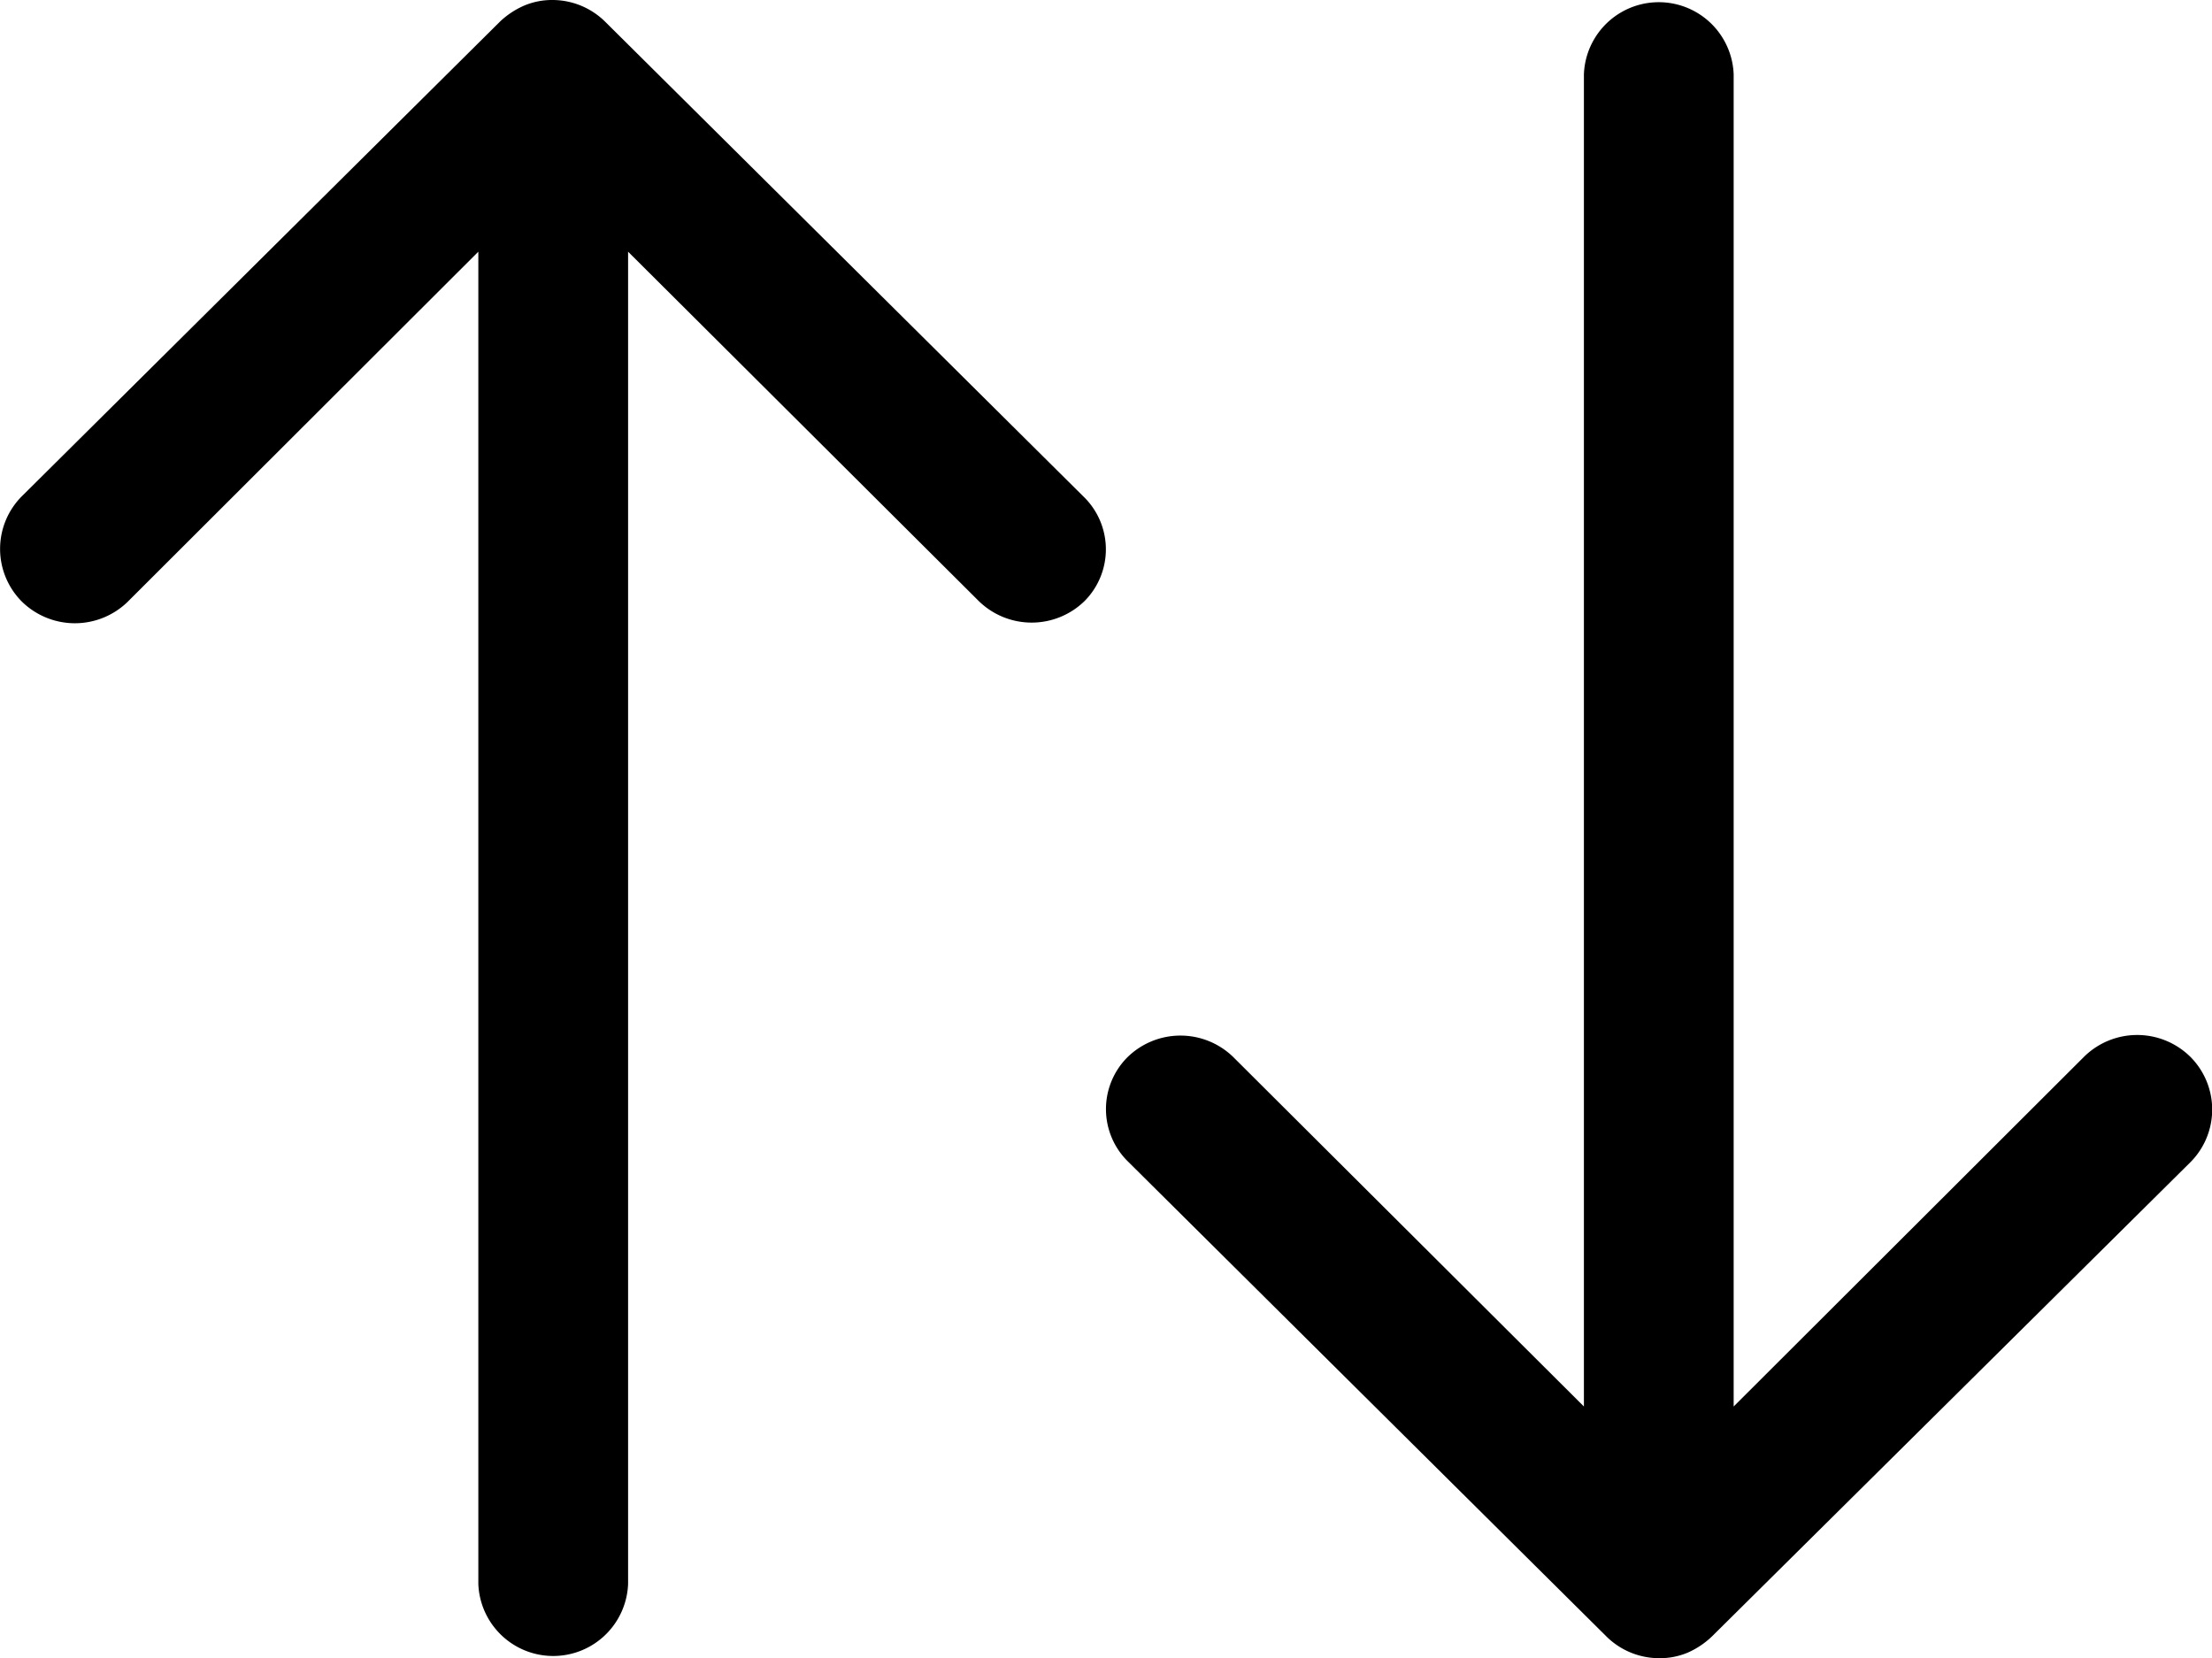 <svg height="15.338" viewBox="0 0 20.458 15.338" width="20.458" xmlns="http://www.w3.org/2000/svg"><path d="m21.281 13.438a.7.7 0 0 1 -.98.005l-3.245-3.233v12.322a.693.693 0 0 1 -1.385 0v-12.322l-3.244 3.239a.7.7 0 0 1 -.98-.005.69.69 0 0 1 .005-.975l4.422-4.39a.778.778 0 0 1 .218-.144.661.661 0 0 1 .266-.053.694.694 0 0 1 .485.2l4.422 4.39a.679.679 0 0 1 .016.966z" transform="translate(-11.247 -7.882)"/><path d="m10.033 5.556a.7.7 0 0 1 -.98.005l-3.244-3.233v12.322a.693.693 0 0 1 -1.385 0v-12.322l-3.245 3.239a.7.7 0 0 1 -.979-.005.69.69 0 0 1 0-.975l4.426-4.387a.778.778 0 0 1 .219-.147.661.661 0 0 1 .266-.053.694.694 0 0 1 .489.2l4.422 4.39a.679.679 0 0 1 .011.966z" transform="matrix(-1 0 0 -1 20.458 15.337)"/></svg>